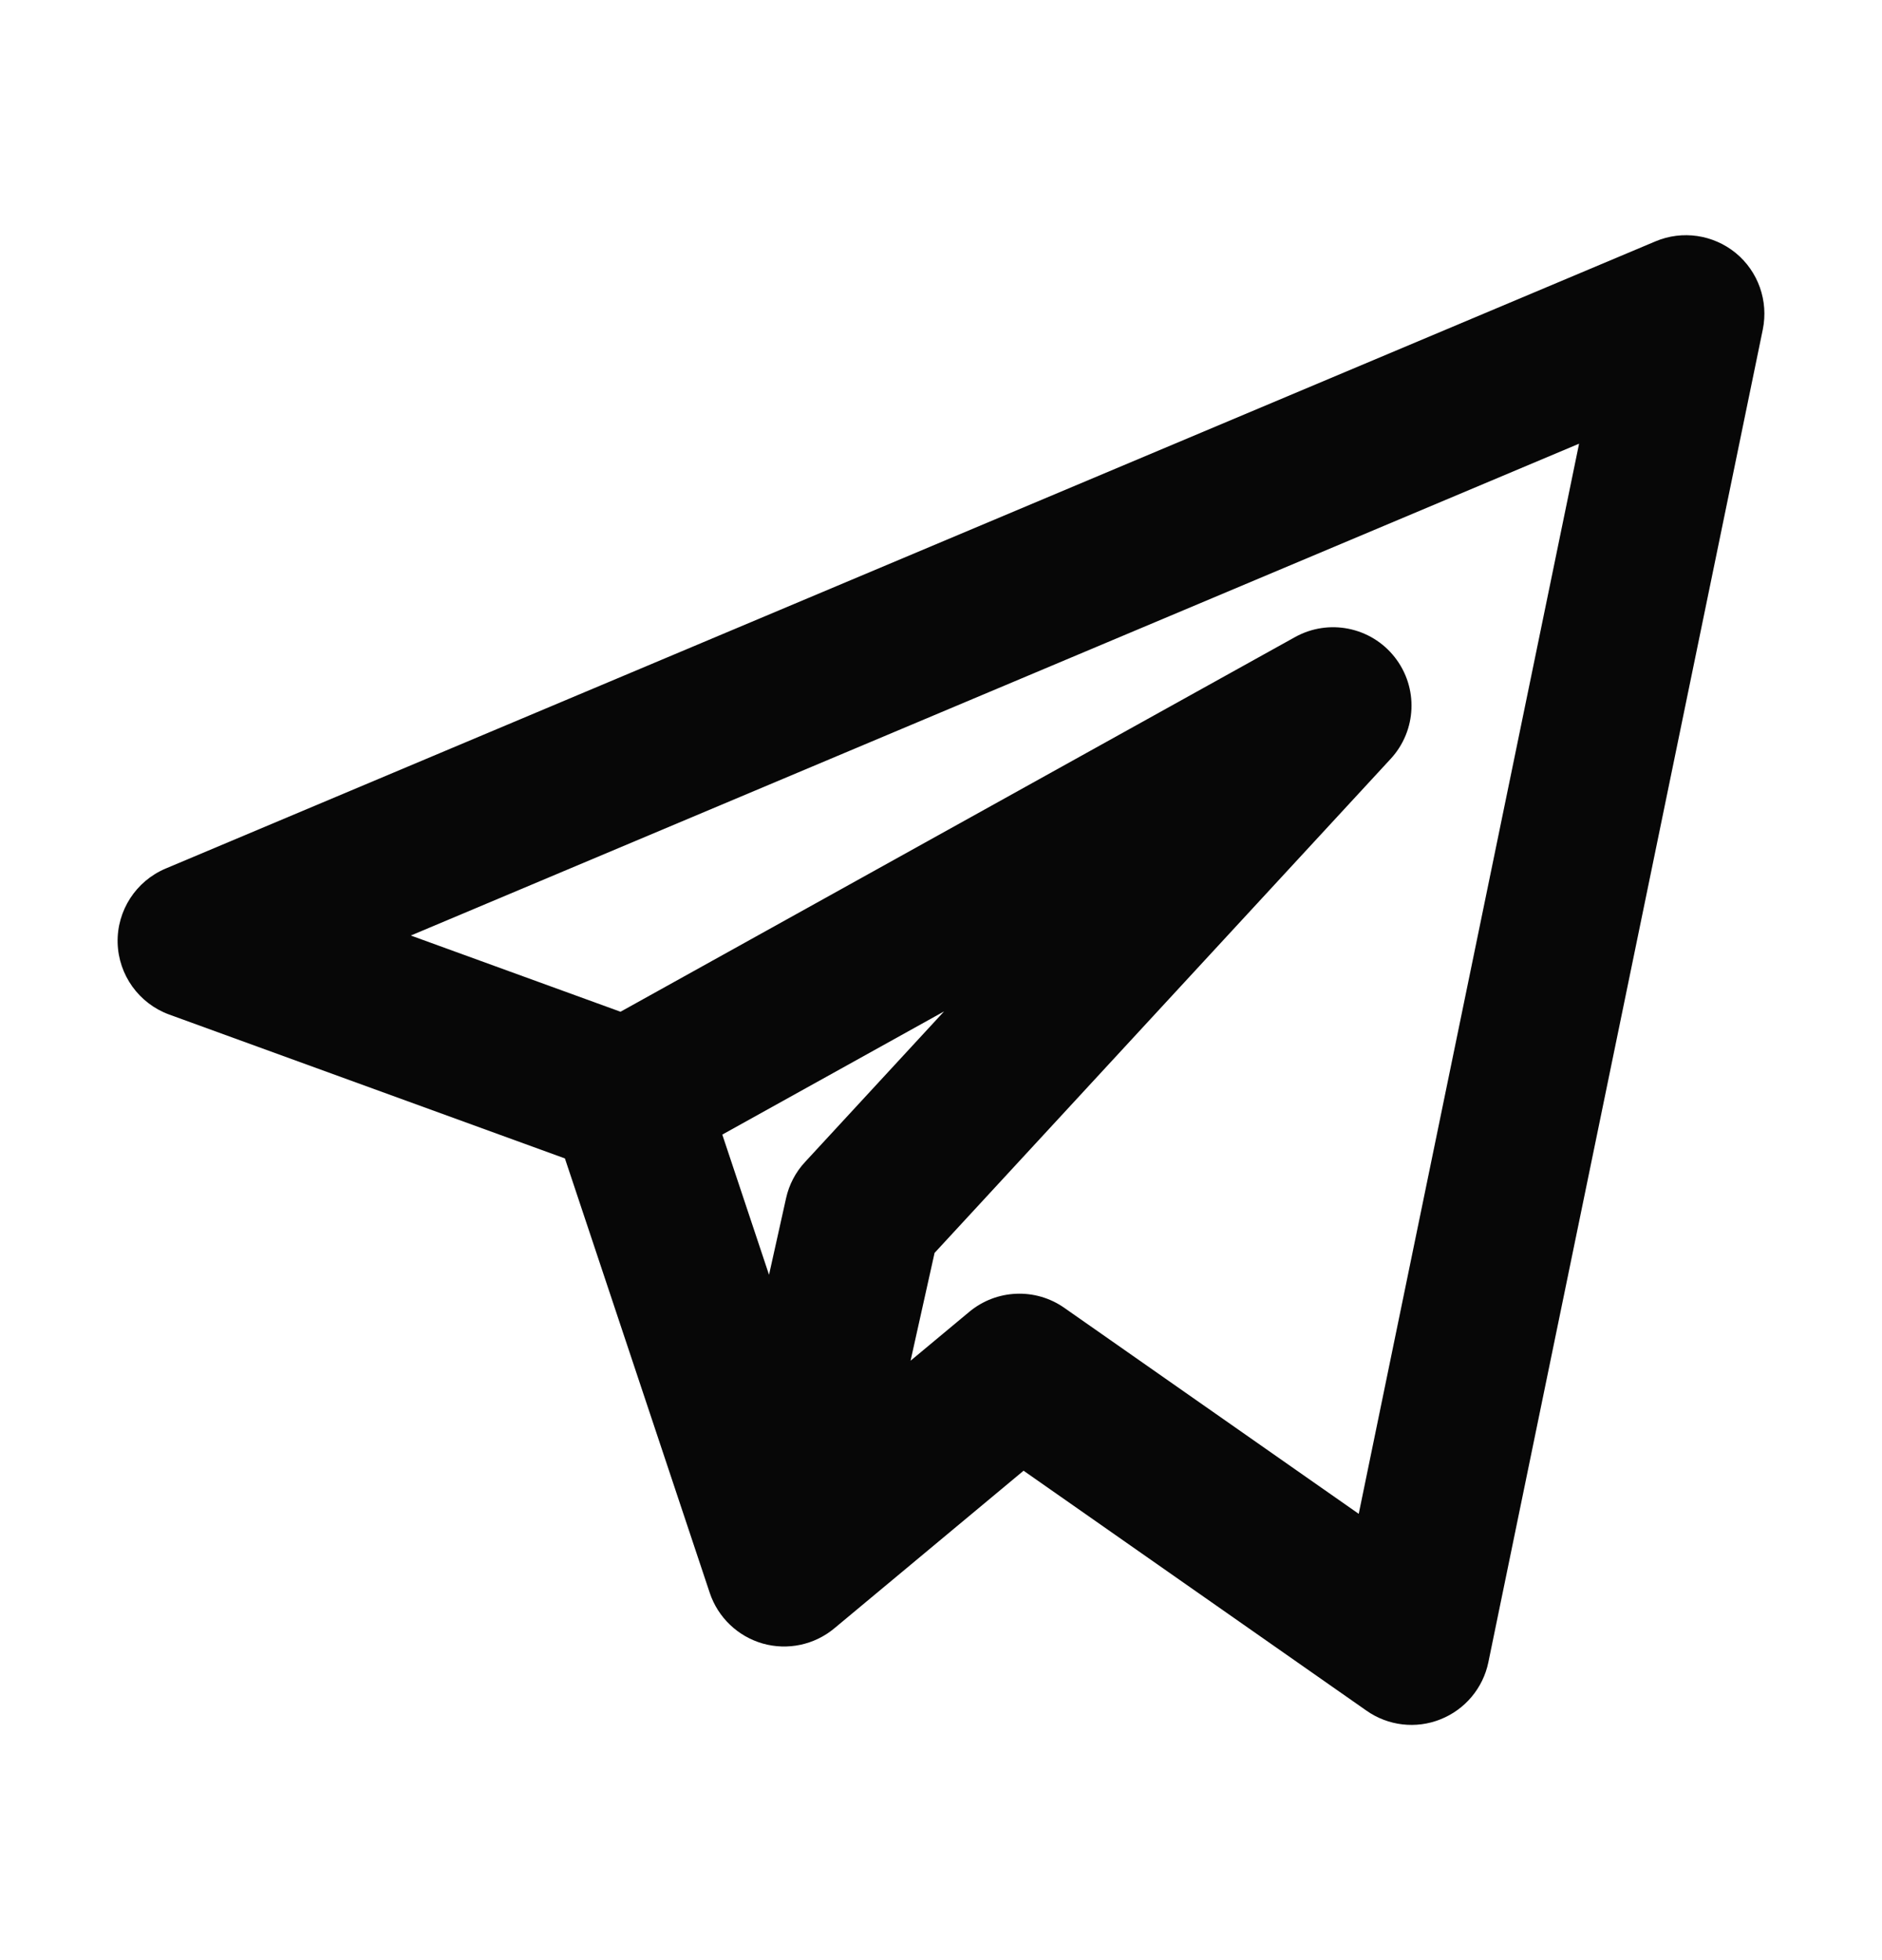<svg width="24" height="25" viewBox="0 0 24 25" fill="none" xmlns="http://www.w3.org/2000/svg">
<path fill-rule="evenodd" clip-rule="evenodd" d="M22.135 3.227C22.422 3.463 22.554 3.838 22.48 4.202L18.98 21.202C18.912 21.531 18.682 21.805 18.369 21.929C18.057 22.054 17.702 22.012 17.427 21.819L13.053 18.758L10.64 20.768C10.386 20.98 10.044 21.052 9.726 20.962C9.409 20.871 9.156 20.63 9.051 20.316L7.204 14.775L2.158 12.94C1.772 12.799 1.511 12.436 1.5 12.025C1.49 11.614 1.733 11.238 2.112 11.078L21.112 3.078C21.454 2.934 21.848 2.992 22.135 3.227ZM9.211 14.471L9.807 16.259L10.024 15.283C10.062 15.111 10.145 14.951 10.265 14.822L12.039 12.9L9.211 14.471ZM11.612 17.355L12.36 16.732C12.707 16.443 13.204 16.422 13.573 16.681L17.327 19.308L20.137 5.659L5.239 11.932L7.913 12.904L16.514 8.126C16.944 7.887 17.483 7.996 17.786 8.382C18.09 8.768 18.068 9.317 17.735 9.678L11.918 15.98L11.612 17.355Z" fill="#070707"/>
</svg>
